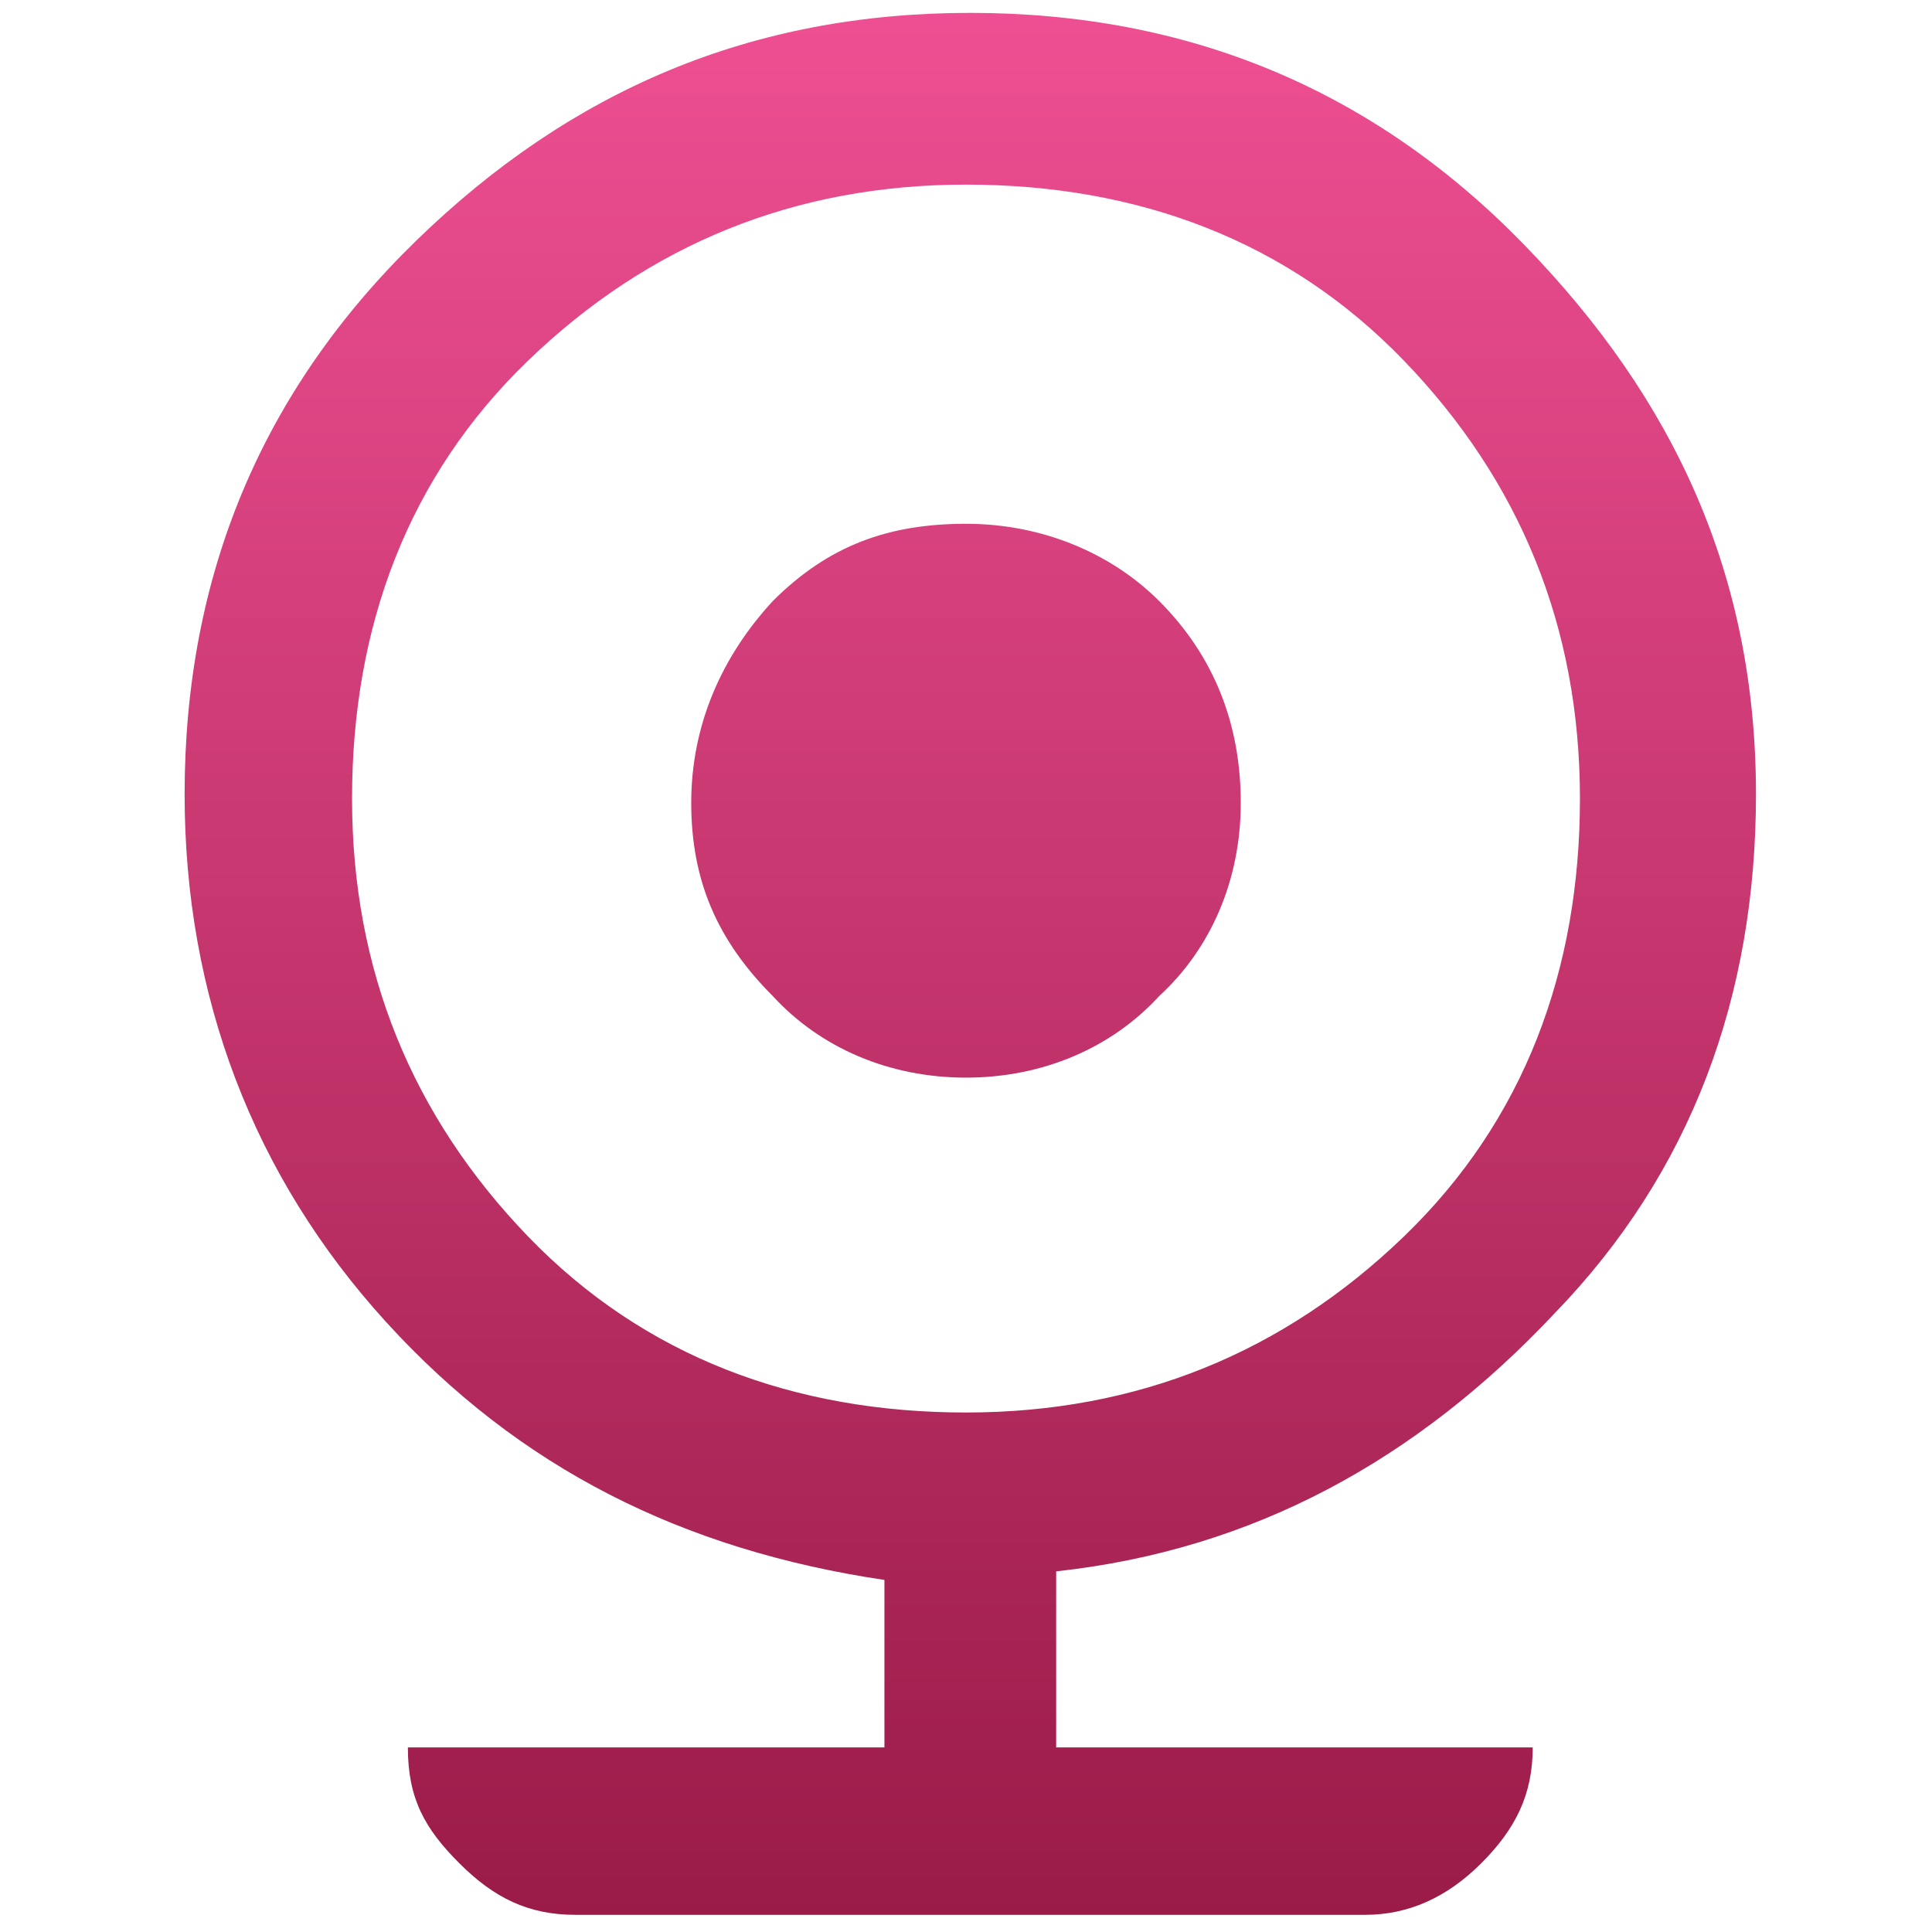 <?xml version="1.0" encoding="utf-8"?>
<!-- Generator: Adobe Illustrator 25.2.3, SVG Export Plug-In . SVG Version: 6.00 Build 0)  -->
<svg version="1.1" id="Layer_1" xmlns="http://www.w3.org/2000/svg" xmlns:xlink="http://www.w3.org/1999/xlink" x="0px" y="0px"
	 viewBox="0 0 45 45" style="enable-background:new 0 0 45 45;" xml:space="preserve">
<style type="text/css">
	.st0{fill:url(#SVGID_1_);}
</style>
<linearGradient id="SVGID_1_" gradientUnits="userSpaceOnUse" x1="22.5" y1="44.628" x2="22.5" y2="0.372">
	<stop  offset="0" style="stop-color:#9A1B48"/>
	<stop  offset="1" style="stop-color:#EE4F92"/>
</linearGradient>
<path class="st0" d="M13.4,44.6c-1.1,0-1.9-0.4-2.7-1.2s-1.2-1.5-1.2-2.7h11.1v-3.9c-4.7-0.7-8.5-2.6-11.6-6s-4.7-7.6-4.7-12.3
	c0-5.1,1.8-9.4,5.4-12.9s7.8-5.3,12.9-5.3s9.4,1.8,12.9,5.4c3.5,3.6,5.4,7.7,5.4,12.8c0,4.7-1.5,8.8-4.7,12.1c-3.2,3.4-7,5.5-11.6,6
	v4.1h11.1c0,1.1-0.4,1.9-1.2,2.7c-0.8,0.8-1.7,1.2-2.7,1.2H13.4z M22.5,32.9c4,0,7.4-1.4,10.2-4.1s4.1-6.2,4.1-10.2
	s-1.4-7.4-4.1-10.2s-6.2-4.1-10.2-4.1s-7.4,1.4-10.2,4.1s-4.1,6.2-4.1,10.2s1.4,7.4,4.1,10.2S18.5,32.9,22.5,32.9z M22.5,25.1
	c-1.8,0-3.4-0.7-4.5-1.9c-1.3-1.3-1.9-2.7-1.9-4.5s0.7-3.4,1.9-4.7c1.3-1.3,2.7-1.8,4.5-1.8s3.4,0.7,4.5,1.8
	c1.3,1.3,1.9,2.9,1.9,4.7c0,1.8-0.7,3.4-1.9,4.5C25.9,24.4,24.3,25.1,22.5,25.1z"/>
</svg>
